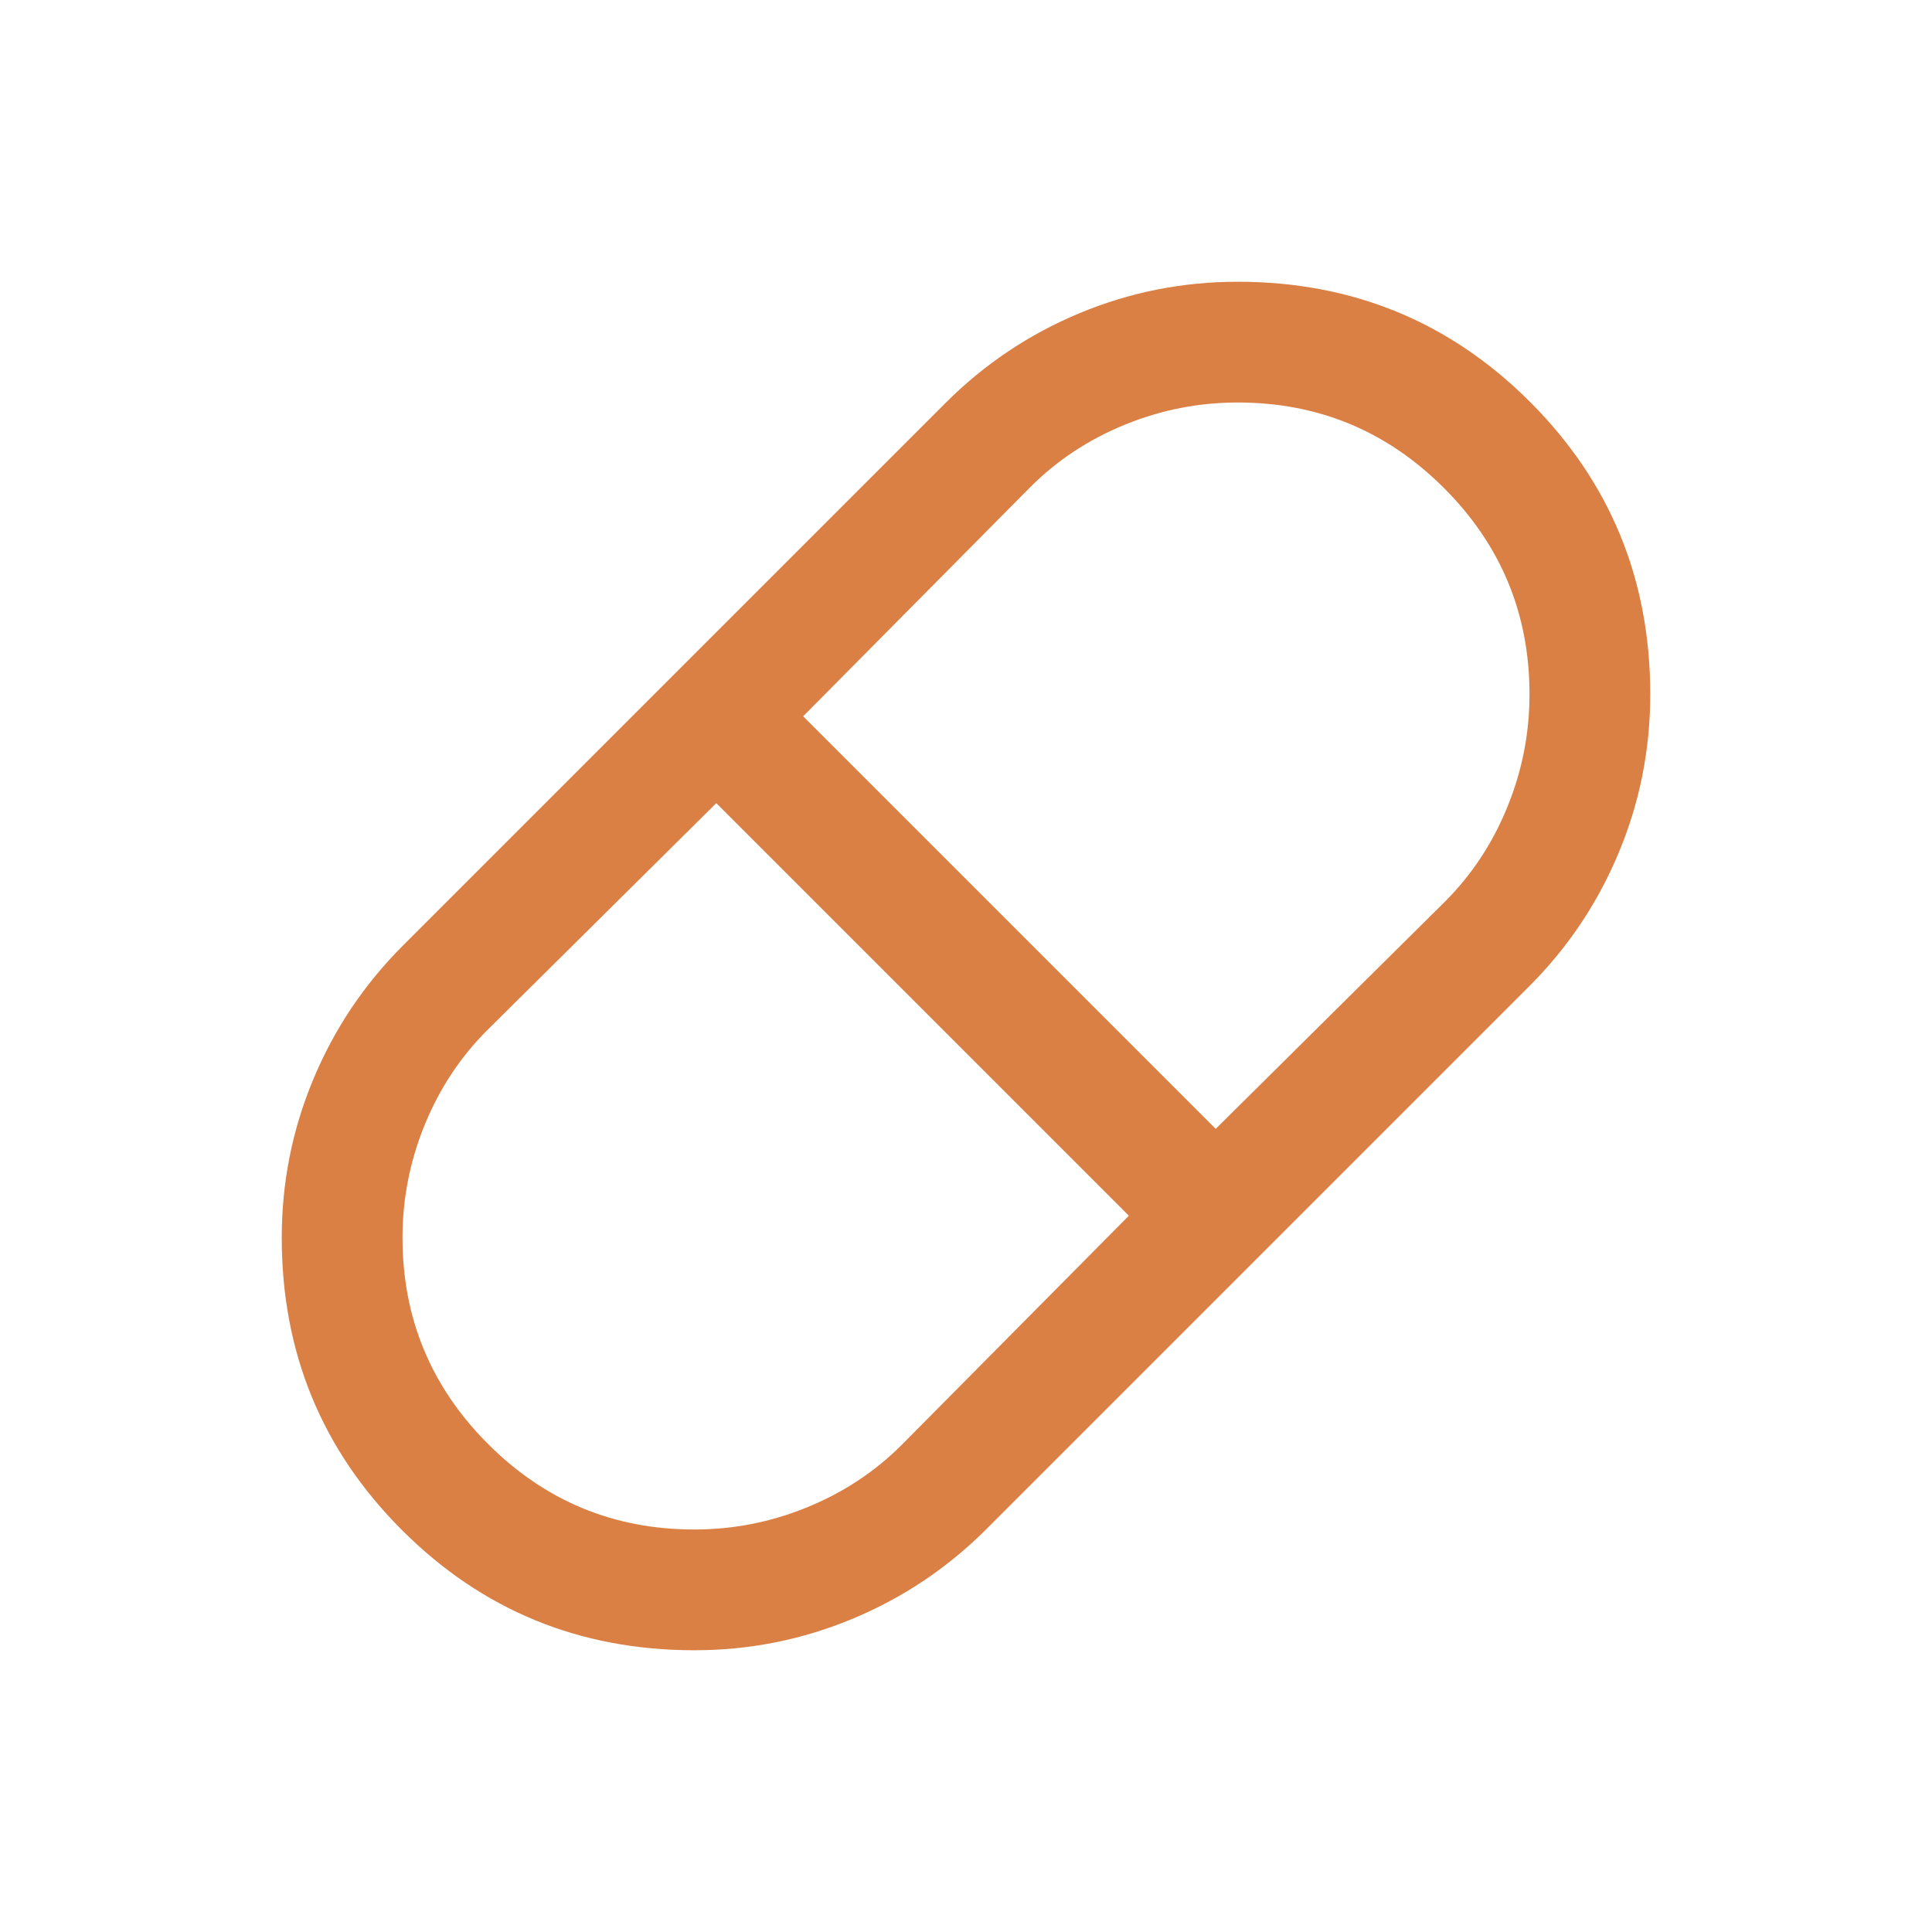 <svg width="48" height="48" viewBox="0 0 48 48" fill="none" xmlns="http://www.w3.org/2000/svg">
<path d="M17.25 41C14.399 41 11.977 40.005 9.986 38.014C7.995 36.023 7 33.601 7 30.75C7 29.378 7.261 28.067 7.783 26.816C8.305 25.564 9.047 24.456 10.011 23.492L23.492 10.011C24.456 9.047 25.564 8.305 26.816 7.783C28.067 7.261 29.378 7 30.75 7C33.601 7 36.023 7.995 38.014 9.986C40.005 11.977 41 14.399 41 17.25C41 18.622 40.739 19.933 40.217 21.184C39.695 22.436 38.953 23.544 37.989 24.508L24.508 37.989C23.544 38.953 22.436 39.695 21.184 40.217C19.933 40.739 18.622 41 17.25 41ZM30.204 28.046L35.9 22.4C36.567 21.733 37.083 20.95 37.45 20.05C37.817 19.15 38 18.217 38 17.25C38 15.25 37.292 13.542 35.875 12.125C34.458 10.708 32.75 10 30.75 10C29.783 10 28.85 10.183 27.95 10.55C27.05 10.917 26.267 11.433 25.6 12.1L19.954 17.796L30.204 28.046ZM17.25 38C18.217 38 19.15 37.817 20.05 37.45C20.95 37.083 21.733 36.567 22.4 35.9L28.046 30.204L17.796 19.954L12.1 25.6C11.433 26.267 10.917 27.05 10.55 27.95C10.183 28.85 10 29.783 10 30.75C10 32.75 10.708 34.458 12.125 35.875C13.542 37.292 15.25 38 17.25 38Z" fill="#DB8044"/>
</svg>
